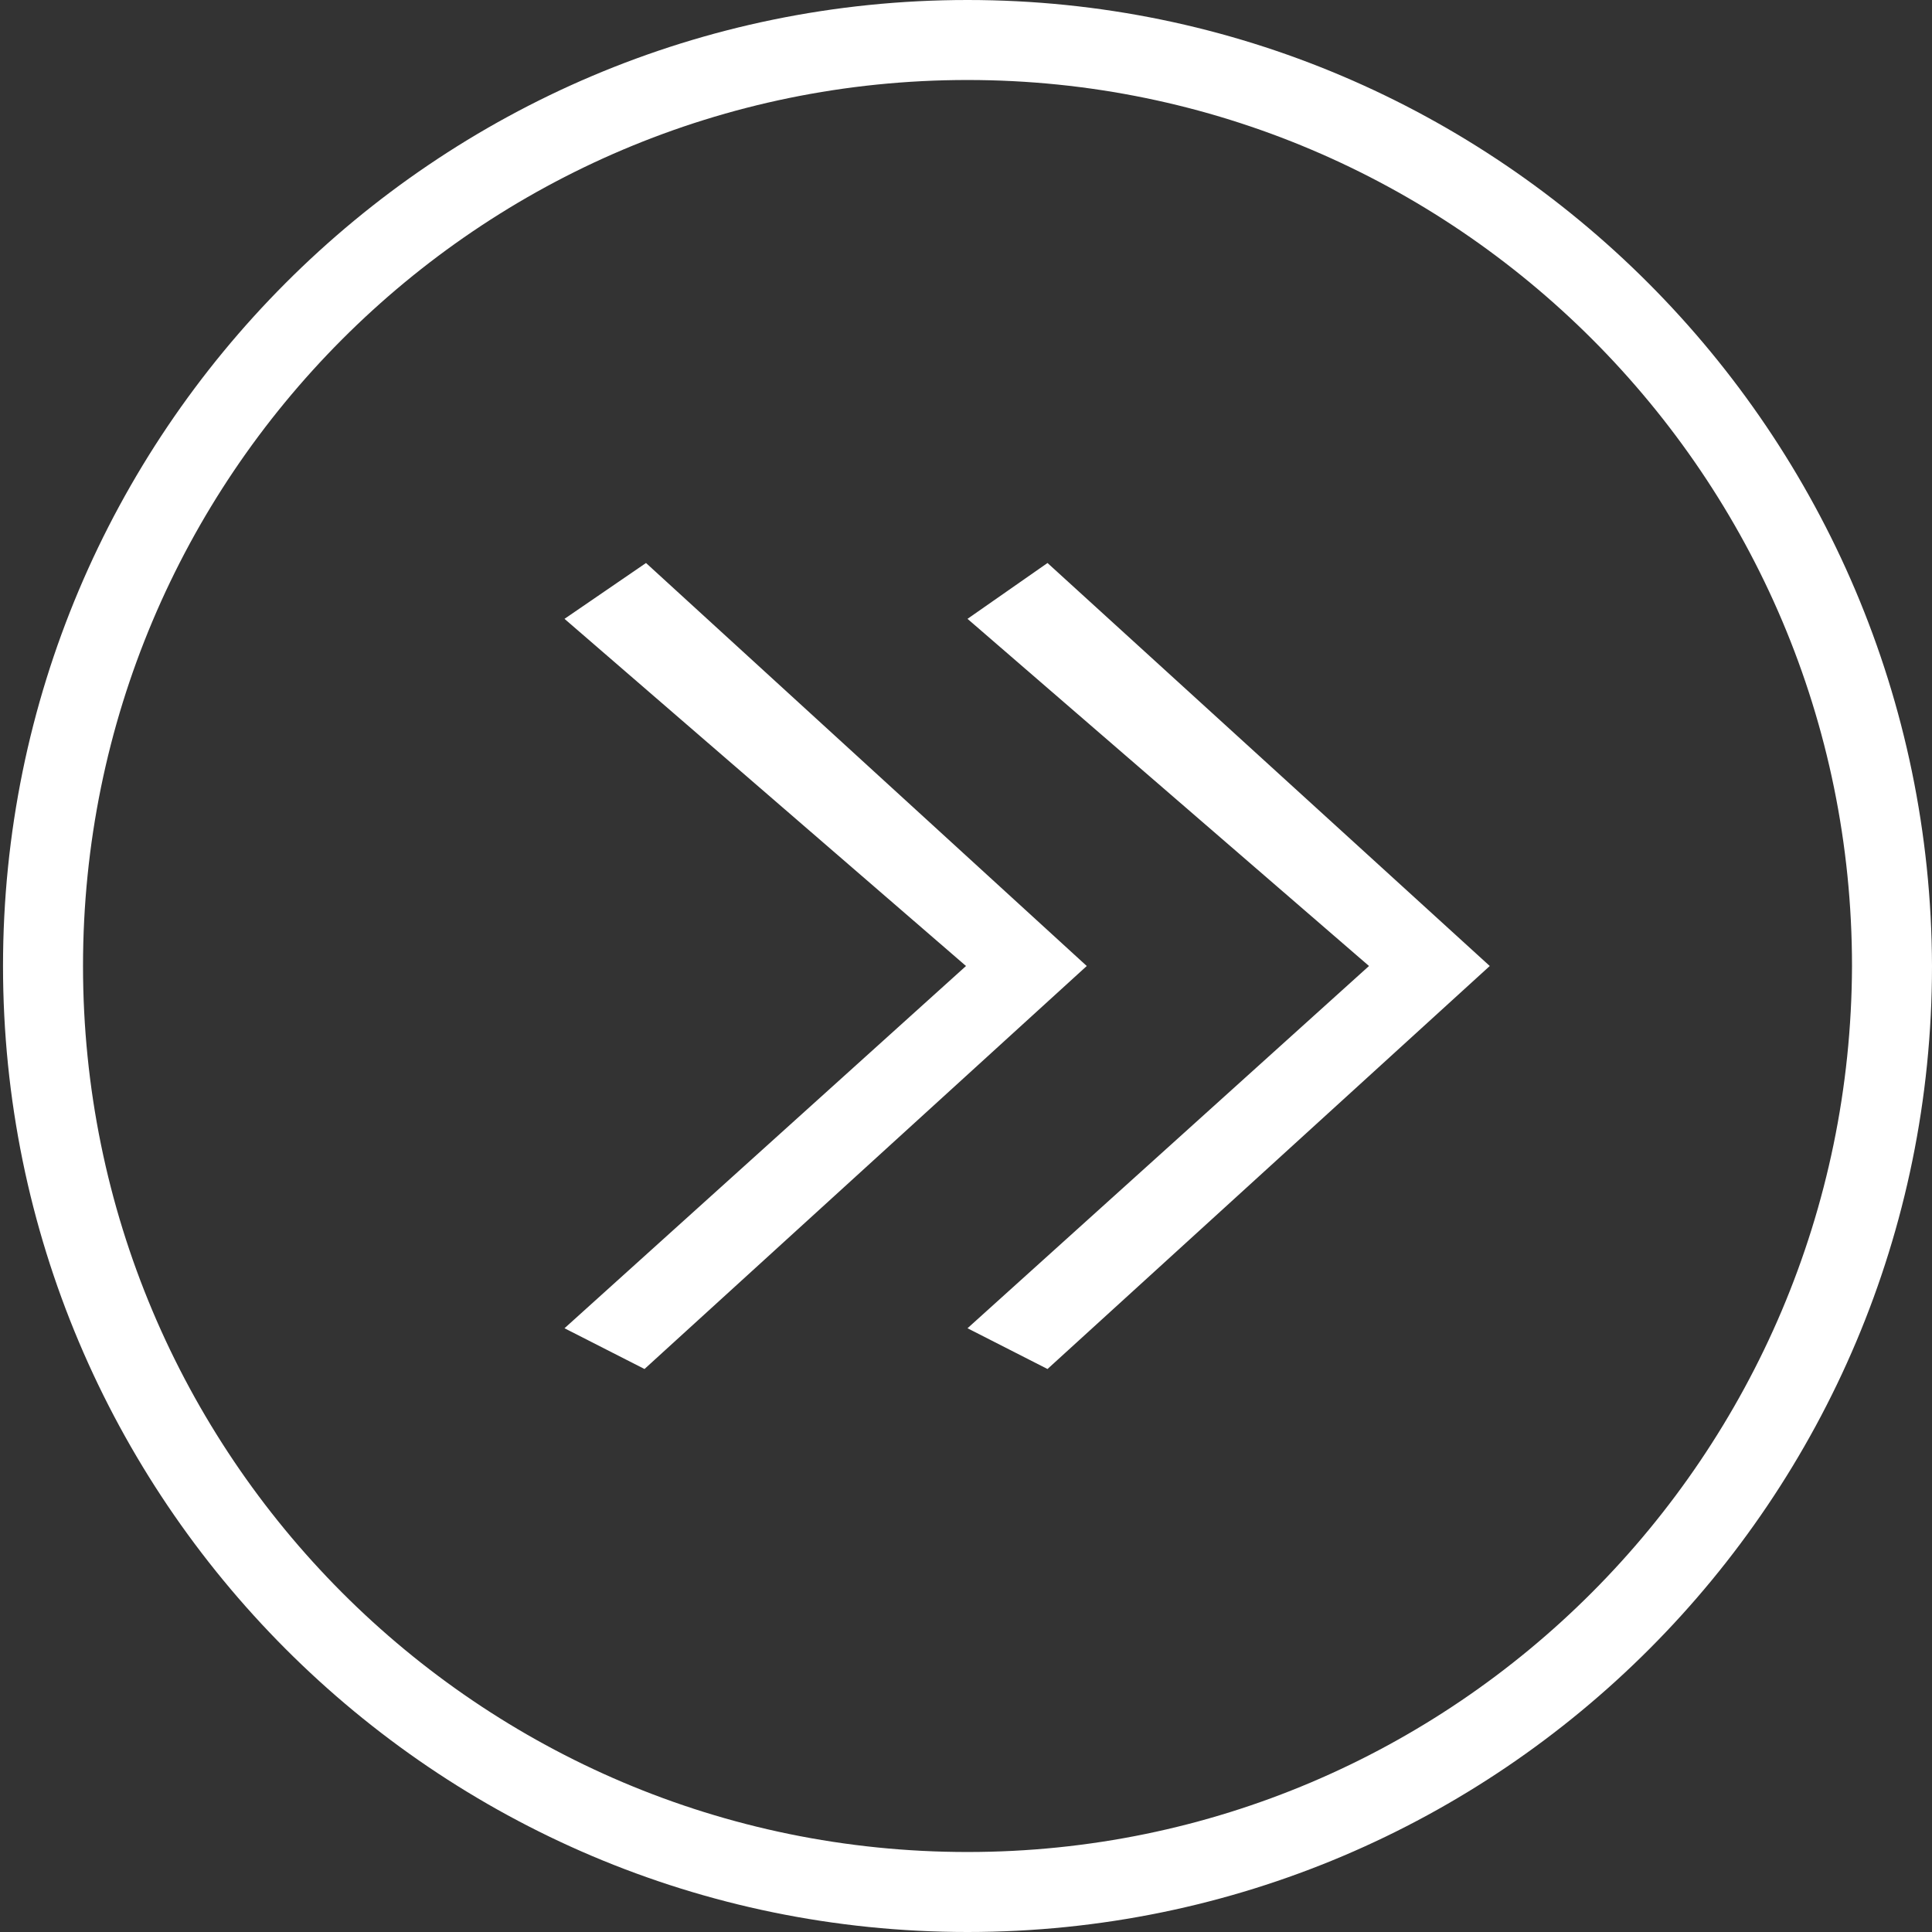 <svg version="1.1" id="ios7_x5F_arrows_1_" xmlns="http://www.w3.org/2000/svg" x="0" y="0" viewBox="0 0 128 128" style="enable-background:new 0 0 128 128" xml:space="preserve"><rect x="0" y="0" width="128" height="128" fill="#333333" stroke="none"/><style>.st0{display:none}.st1{display:inline}</style><g id="_x31_7_1_"><path fill="#fff" d="M42.8 37.3 37.4 41 64 64 37.4 88l5.3 2.7L72 64 42.8 37.3zM64.1 0C28.8 0 .2 28.7.2 64s28.6 64 63.9 64S128 99.3 128 64c-.1-35.3-28.7-64-63.9-64zm0 122.7C31.7 122.7 5.5 96.4 5.5 64c0-32.4 26.2-58.7 58.6-58.7 32.3 0 58.6 26.3 58.6 58.7-.1 32.4-26.3 58.7-58.6 58.7zm0-81.7 26.6 23-26.6 24 5.3 2.7L98.7 64 69.4 37.3 64.1 41z" id="icon_22_"/></g></svg>